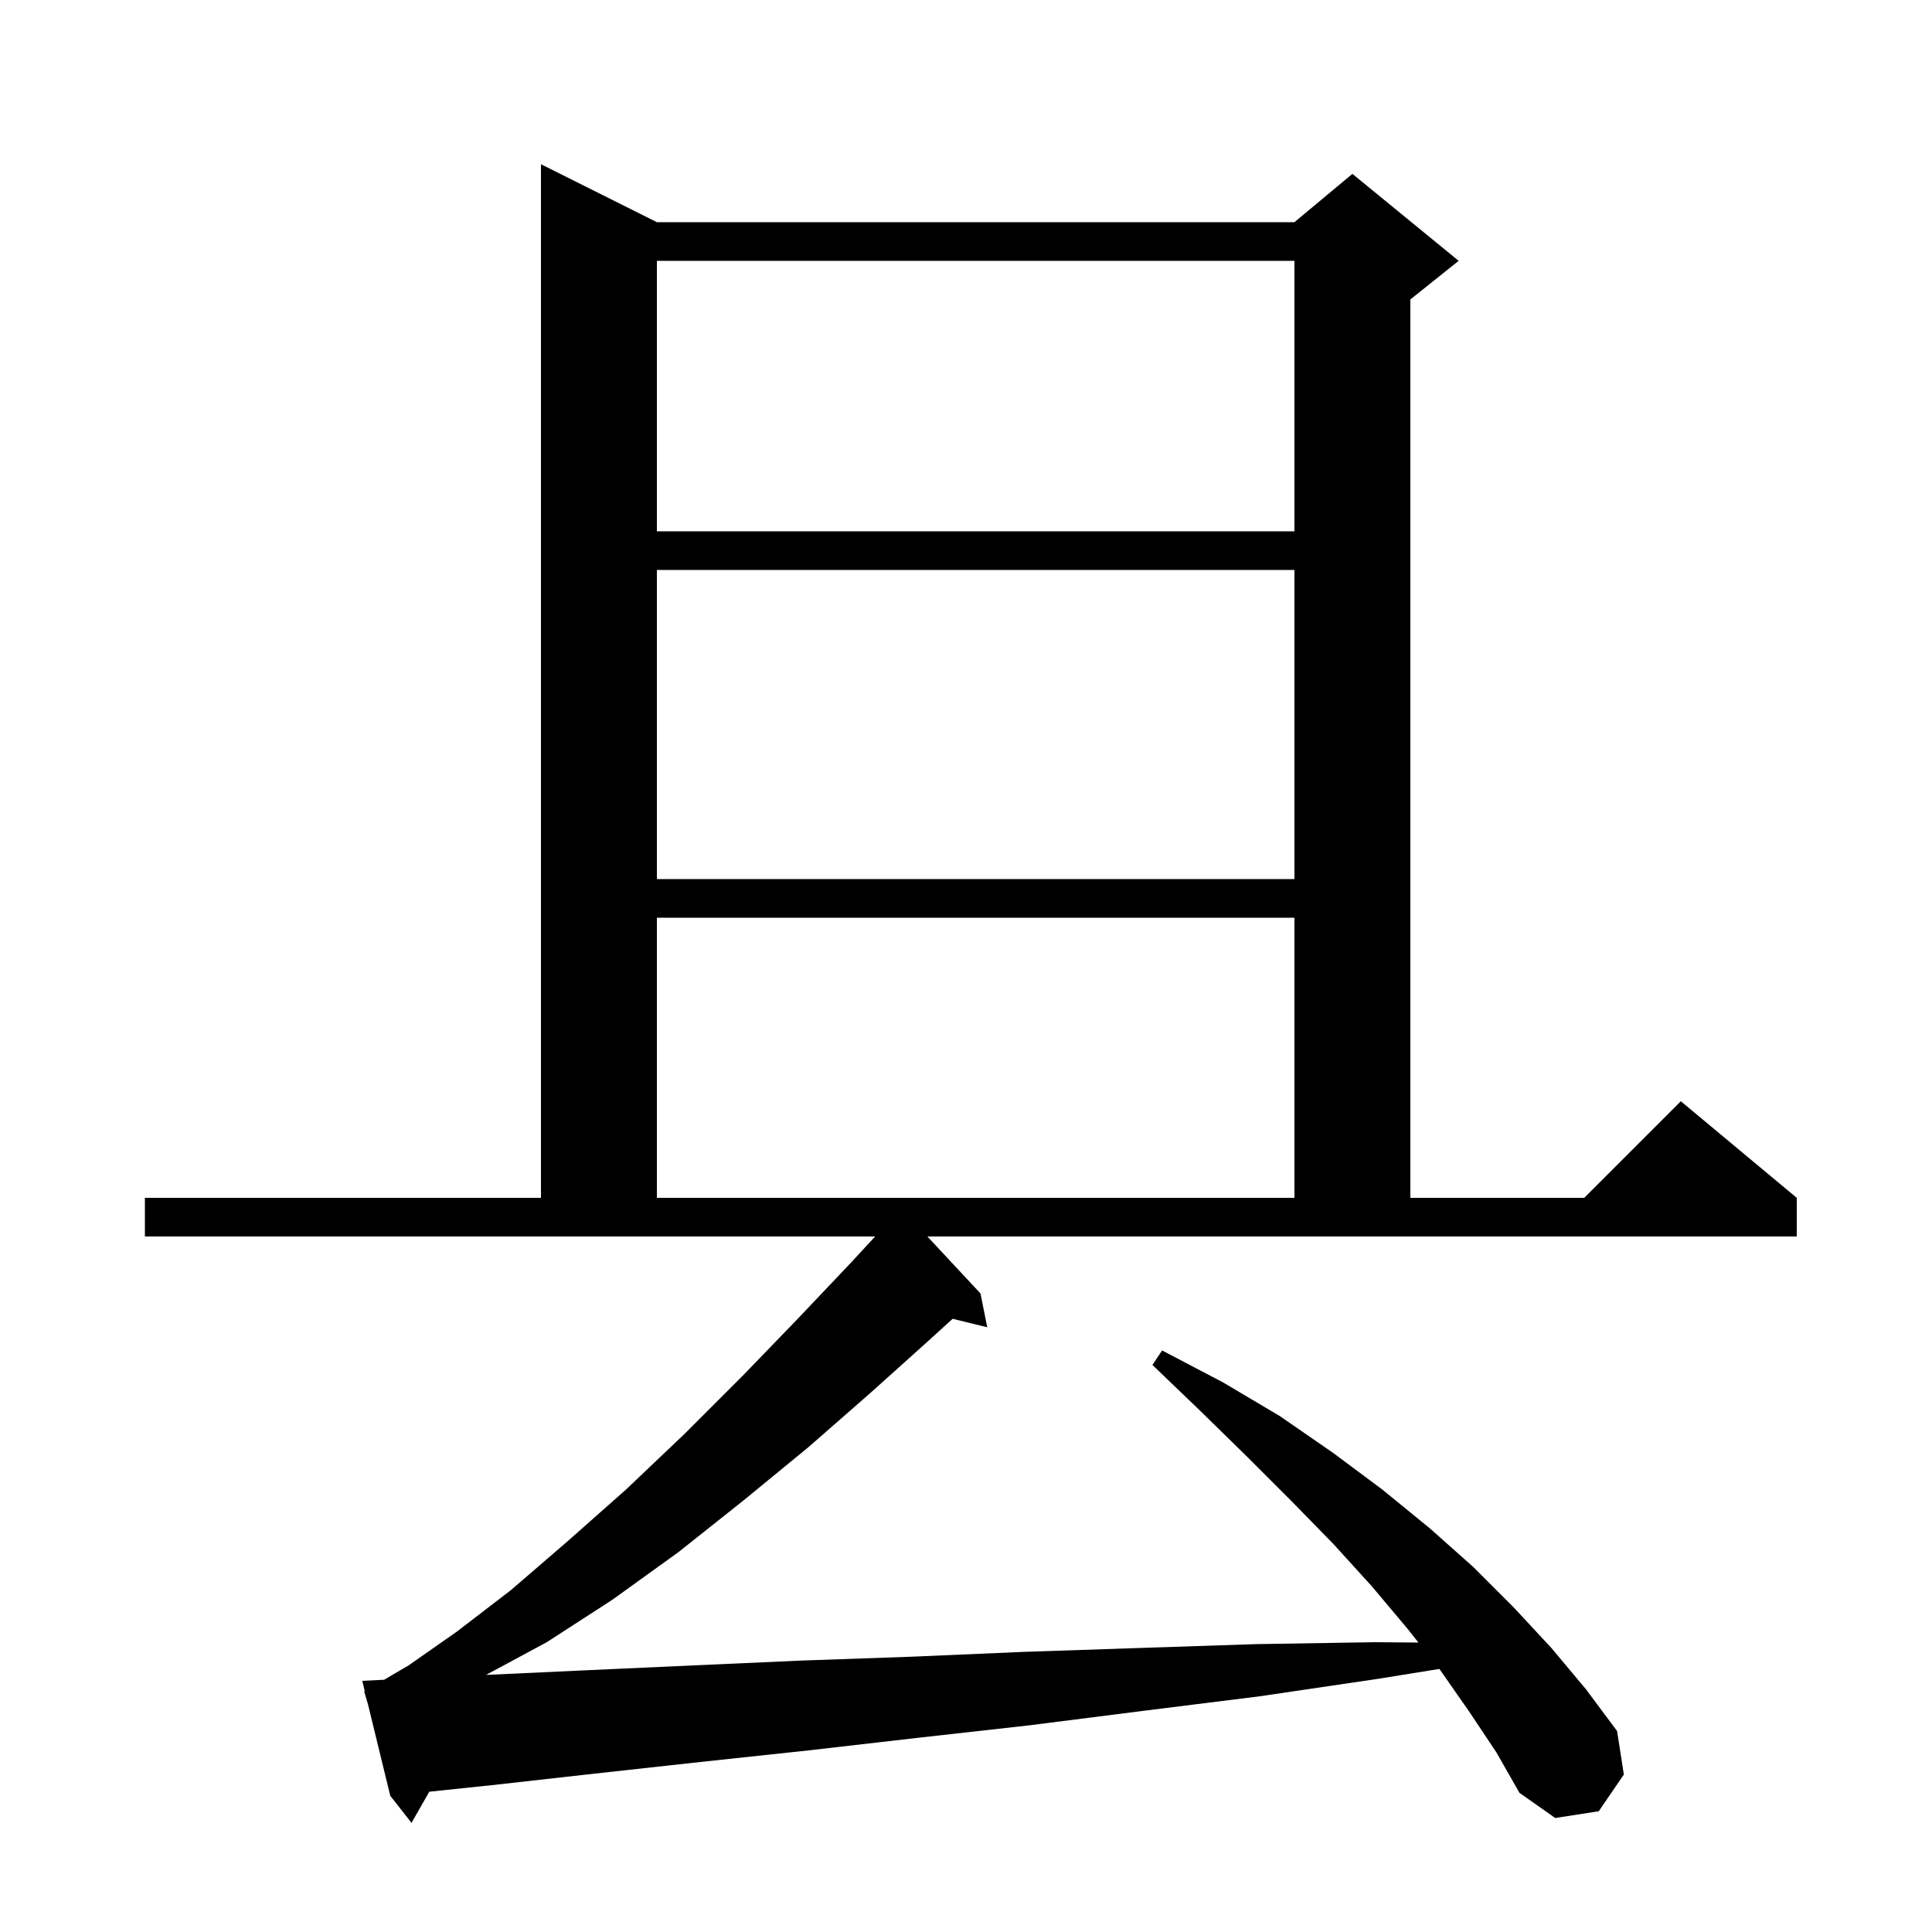 <svg xmlns="http://www.w3.org/2000/svg" xmlns:xlink="http://www.w3.org/1999/xlink" version="1.1" baseProfile="full" viewBox="0 0 200 200" width="200" height="200">
<g fill="black">
<path d="M 101.5 133.9 L 102.2 137.4 L 98.618 136.52 L 96.0 138.9 L 90.1 144.2 L 83.7 149.8 L 77.0 155.3 L 70.2 160.7 L 63.4 165.6 L 56.6 170.0 L 50.313 173.386 L 60.8 172.9 L 71.8 172.4 L 83.0 171.9 L 94.4 171.5 L 106.0 171.0 L 117.9 170.6 L 130.0 170.2 L 142.3 170.0 L 146.835 170.036 L 145.7 168.6 L 142.0 164.2 L 138.0 159.8 L 133.7 155.4 L 129.1 150.8 L 124.3 146.1 L 119.3 141.3 L 120.3 139.8 L 126.6 143.1 L 132.5 146.6 L 138.0 150.4 L 143.1 154.2 L 148.0 158.2 L 152.5 162.2 L 156.7 166.4 L 160.6 170.6 L 164.2 174.9 L 167.4 179.2 L 168.1 183.7 L 165.5 187.5 L 161.0 188.2 L 157.3 185.6 L 154.9 181.4 L 152.1 177.2 L 149.1 172.9 L 148.996 172.768 L 142.6 173.8 L 130.4 175.6 L 118.4 177.1 L 106.6 178.6 L 95.0 179.9 L 83.7 181.2 L 72.5 182.4 L 61.6 183.6 L 50.9 184.8 L 44.442 185.477 L 42.6 188.7 L 40.4 185.9 L 38.097 176.45 L 37.7 175.1 L 37.76 175.065 L 37.5 174.0 L 39.5 173.9 L 39.766 173.887 L 42.3 172.4 L 47.3 168.9 L 52.9 164.6 L 58.7 159.6 L 64.8 154.2 L 70.9 148.4 L 76.9 142.4 L 82.6 136.5 L 88.1 130.7 L 90.596 128.0 L 15.0 128.0 L 15.0 124.0 L 56.0 124.0 L 56.0 17.0 L 68.0 23.0 L 134.0 23.0 L 140.0 18.0 L 151.0 27.0 L 146.0 31.0 L 146.0 124.0 L 164.0 124.0 L 174.0 114.0 L 186.0 124.0 L 186.0 128.0 L 96.002 128.0 Z M 68.0 95.0 L 68.0 124.0 L 134.0 124.0 L 134.0 95.0 Z M 68.0 59.0 L 68.0 91.0 L 134.0 91.0 L 134.0 59.0 Z M 68.0 27.0 L 68.0 55.0 L 134.0 55.0 L 134.0 27.0 Z " />
</g>
</svg>
